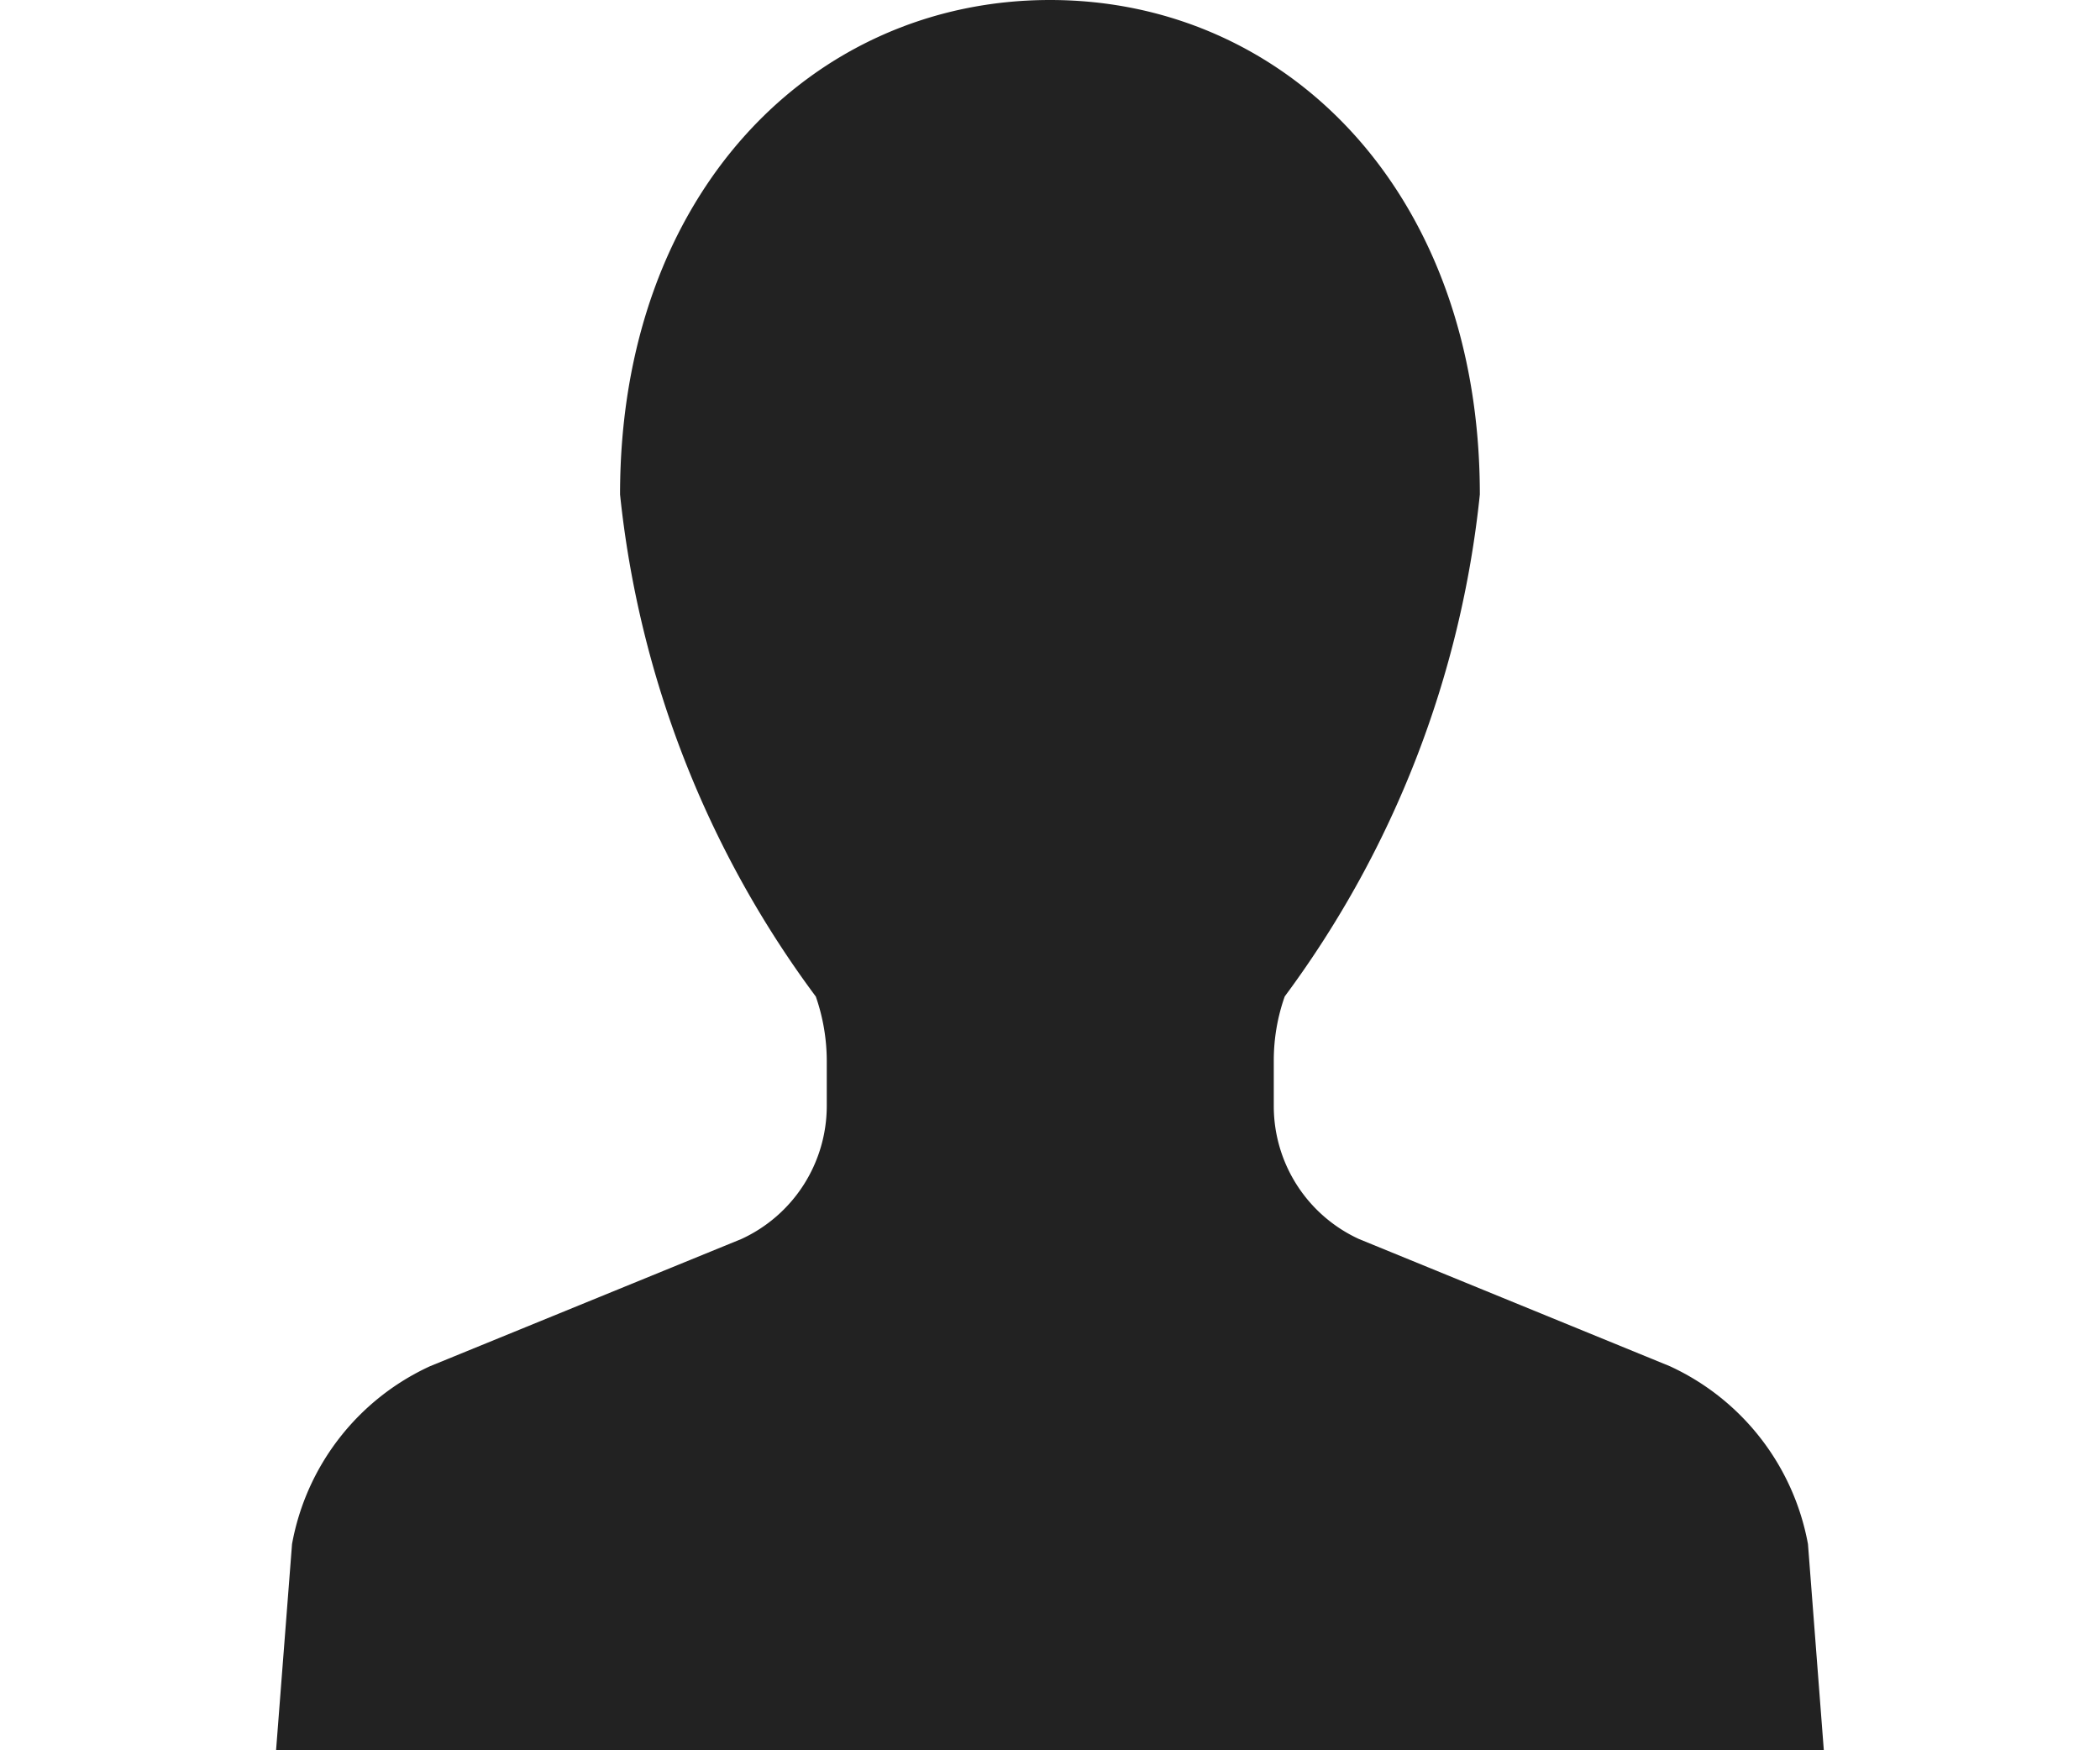 <svg xmlns="http://www.w3.org/2000/svg" width="19.2" height="16"><defs><clipPath id="a"><path data-name="長方形 3524" fill="#222" d="M0 0h14.151v16H0z"/></clipPath></defs><g data-name="グループ 3224"><g data-name="グループ 3225"><g data-name="グループ 2660" transform="translate(2.524)" clip-path="url(#a)"><path data-name="パス 6957" d="M12.743 12.489L9.9 11.326a1.337 1.337 0 01-.778-1.214v-.42a1.761 1.761 0 01.1-.583 9.307 9.307 0 001.784-4.589c0-2.751-1.759-4.52-3.93-4.52S3.145 1.769 3.145 4.52a9.3 9.3 0 001.79 4.59 1.8 1.8 0 01.1.583v.419a1.34 1.34 0 01-.78 1.214l-2.847 1.163a2.226 2.226 0 00-1.262 1.626L0 16h14.151l-.145-1.885a2.232 2.232 0 00-1.263-1.626" fill="#222"/></g></g></g></svg>
